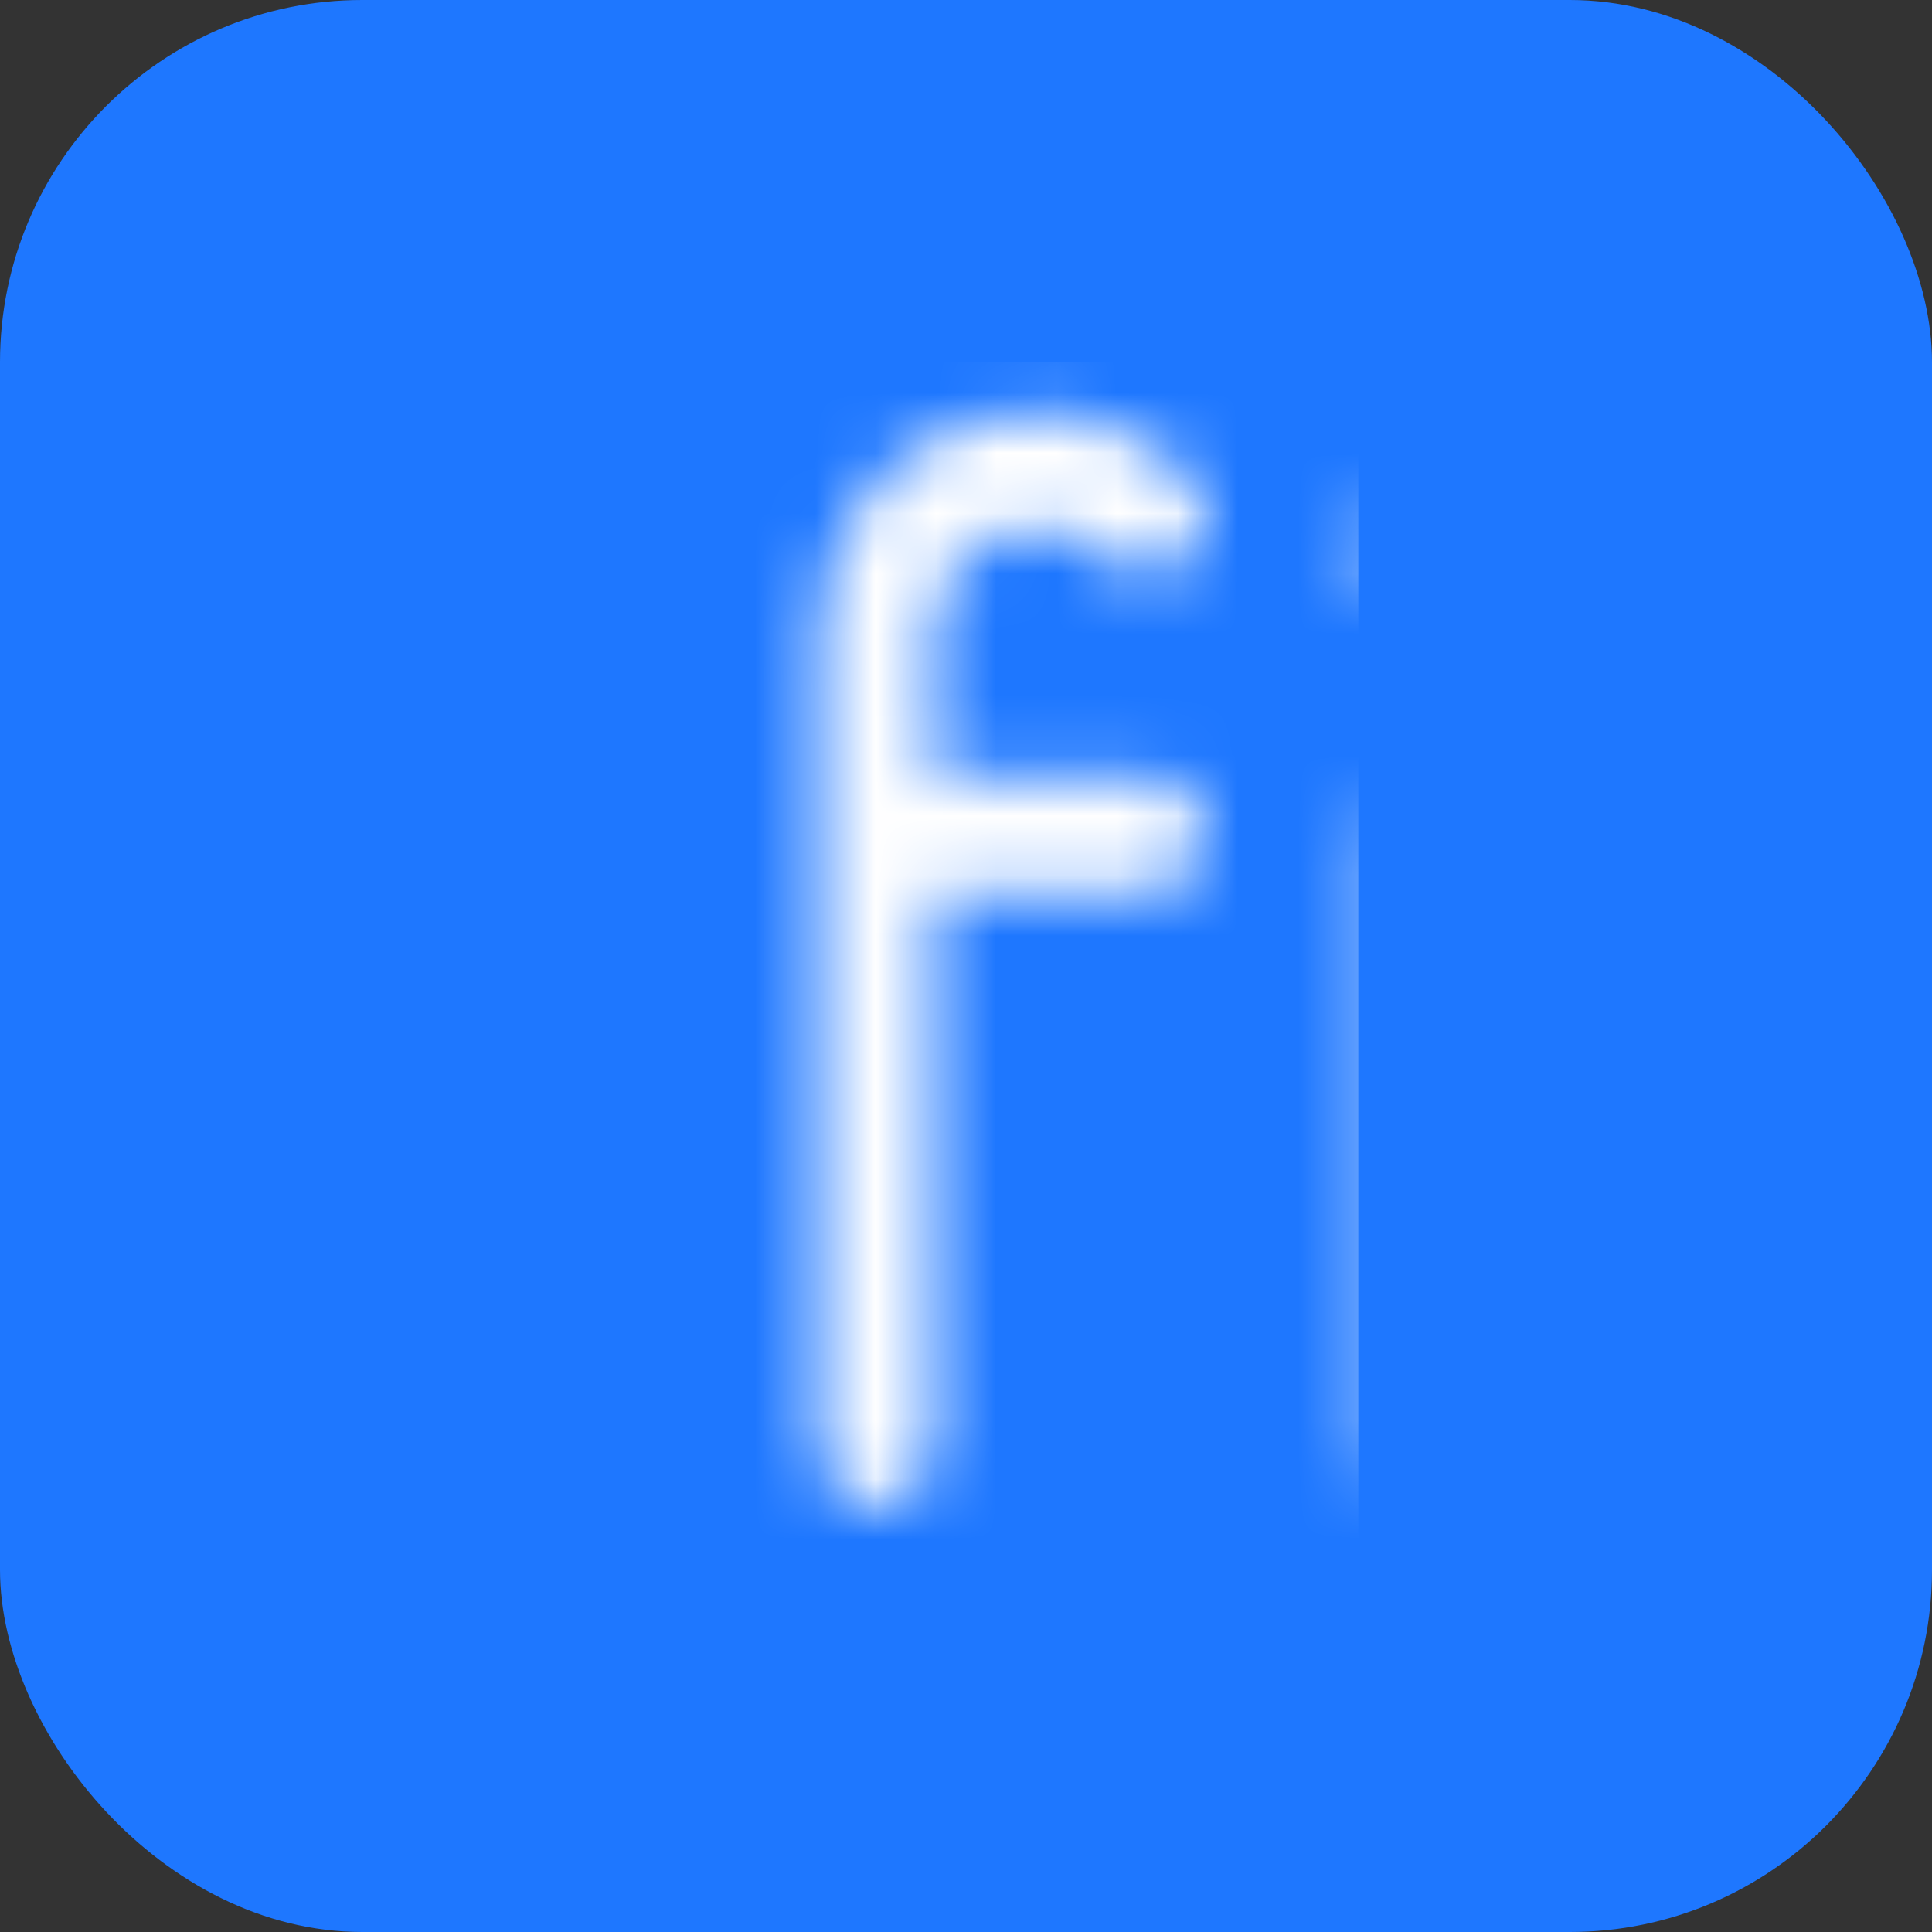 <?xml version="1.0" encoding="UTF-8"?> <svg xmlns="http://www.w3.org/2000/svg" width="32" height="32" viewBox="0 0 32 32" fill="none"><rect x="0" y="0" width="32" height="32" fill="#333333" stroke="none"/><rect width="32" height="32" rx="6" fill="#1E77FF"></rect><g clip-path="url(#clip0_677_6949)"><mask id="mask0_677_6949" style="mask-type:alpha" maskUnits="userSpaceOnUse" x="13" y="6" width="46" height="26"><path d="M19.014 14.797H15.474V23.99C15.474 24.25 15.381 24.474 15.2 24.667C15.014 24.86 14.788 24.954 14.518 24.954C14.248 24.954 14.023 24.86 13.837 24.667C13.651 24.474 13.562 24.246 13.562 23.99V10.442C13.558 9.442 13.908 8.587 14.611 7.879C15.315 7.171 16.16 6.812 17.147 6.812C18.134 6.812 18.979 7.166 19.682 7.879C19.877 8.071 19.97 8.3 19.97 8.569C19.97 8.838 19.872 9.066 19.682 9.259C19.492 9.438 19.266 9.523 19.001 9.523C18.735 9.523 18.518 9.434 18.341 9.259C18.005 8.923 17.607 8.753 17.147 8.753C16.686 8.753 16.288 8.918 15.965 9.25C15.638 9.577 15.474 9.976 15.474 10.446V12.866H19.014C19.284 12.866 19.51 12.964 19.695 13.157C19.881 13.349 19.97 13.578 19.97 13.833C19.97 14.089 19.877 14.317 19.695 14.514C19.51 14.707 19.284 14.801 19.014 14.801V14.797ZM24.444 8.336C24.651 8.546 24.758 8.802 24.758 9.111C24.758 9.42 24.651 9.675 24.444 9.886C24.235 10.097 23.979 10.204 23.678 10.204C23.377 10.204 23.12 10.097 22.912 9.886C22.704 9.68 22.603 9.42 22.603 9.111C22.603 8.802 22.704 8.546 22.912 8.336C23.12 8.125 23.377 8.022 23.678 8.022C23.979 8.022 24.235 8.125 24.444 8.336ZM22.722 23.99V13.829C22.722 13.569 22.82 13.345 23.01 13.152C23.2 12.96 23.426 12.861 23.682 12.861C23.939 12.861 24.16 12.96 24.351 13.152C24.545 13.345 24.638 13.573 24.638 13.829V23.99C24.638 24.25 24.541 24.474 24.351 24.667C24.16 24.86 23.939 24.954 23.682 24.954C23.426 24.954 23.2 24.86 23.01 24.667C22.82 24.474 22.722 24.246 22.722 23.99ZM37.435 23.99V18.91C37.435 17.78 37.041 16.813 36.249 16.006C35.462 15.2 34.501 14.797 33.369 14.797C32.236 14.797 31.271 15.2 30.483 16.006C29.696 16.813 29.302 17.78 29.302 18.91V23.99C29.302 24.25 29.209 24.474 29.028 24.667C28.842 24.86 28.616 24.954 28.346 24.954C28.076 24.954 27.846 24.86 27.66 24.667C27.479 24.474 27.386 24.246 27.386 23.99V13.829C27.386 13.569 27.479 13.345 27.66 13.152C27.846 12.96 28.072 12.861 28.346 12.861C28.621 12.861 28.842 12.96 29.028 13.152C29.213 13.345 29.302 13.573 29.302 13.829V14.483C30.448 13.403 31.807 12.861 33.369 12.861C35.01 12.861 36.417 13.452 37.59 14.631C38.763 15.805 39.351 17.234 39.351 18.91V23.99C39.351 24.25 39.258 24.474 39.077 24.667C38.891 24.86 38.665 24.954 38.395 24.954C38.125 24.954 37.895 24.86 37.709 24.667C37.528 24.474 37.435 24.246 37.435 23.99ZM51.551 30.039V23.336C50.4 24.416 49.046 24.954 47.484 24.954C45.843 24.954 44.431 24.367 43.263 23.188C42.09 22.015 41.506 20.585 41.506 18.905C41.506 17.225 42.09 15.8 43.263 14.626C44.435 13.448 45.843 12.857 47.484 12.857C49.046 12.857 50.4 13.399 51.551 14.478V13.824C51.551 13.564 51.644 13.34 51.825 13.148C52.011 12.955 52.236 12.857 52.511 12.857C52.785 12.857 53.006 12.955 53.192 13.148C53.378 13.34 53.467 13.569 53.467 13.824V30.034C53.467 30.29 53.374 30.518 53.192 30.711C53.006 30.904 52.781 31.002 52.511 31.002C52.241 31.002 52.011 30.908 51.825 30.711C51.644 30.518 51.551 30.29 51.551 30.034V30.039ZM50.365 21.813C51.157 21.006 51.551 20.039 51.551 18.91C51.551 17.78 51.157 16.813 50.365 16.006C49.577 15.2 48.617 14.797 47.484 14.797C46.351 14.797 45.387 15.2 44.599 16.006C43.811 16.813 43.418 17.78 43.418 18.91C43.418 20.039 43.811 21.006 44.599 21.813C45.387 22.619 46.347 23.023 47.484 23.023C48.621 23.023 49.577 22.619 50.365 21.813ZM57.936 23.094C58.144 23.305 58.25 23.56 58.25 23.869C58.25 24.178 58.144 24.434 57.936 24.644C57.728 24.855 57.471 24.958 57.17 24.958C56.869 24.958 56.613 24.855 56.405 24.644C56.197 24.438 56.095 24.178 56.095 23.869C56.095 23.56 56.197 23.305 56.405 23.094C56.613 22.884 56.869 22.781 57.17 22.781C57.471 22.781 57.728 22.884 57.936 23.094Z" fill="white"></path></mask><g mask="url(#mask0_677_6949)"><rect x="-2.231" y="-6.293" width="63.51" height="50.404" fill="white"></rect></g></g><defs><clipPath id="clip0_677_6949"><rect width="13" height="26" fill="white" transform="translate(9.5 6)"></rect></clipPath></defs></svg> 